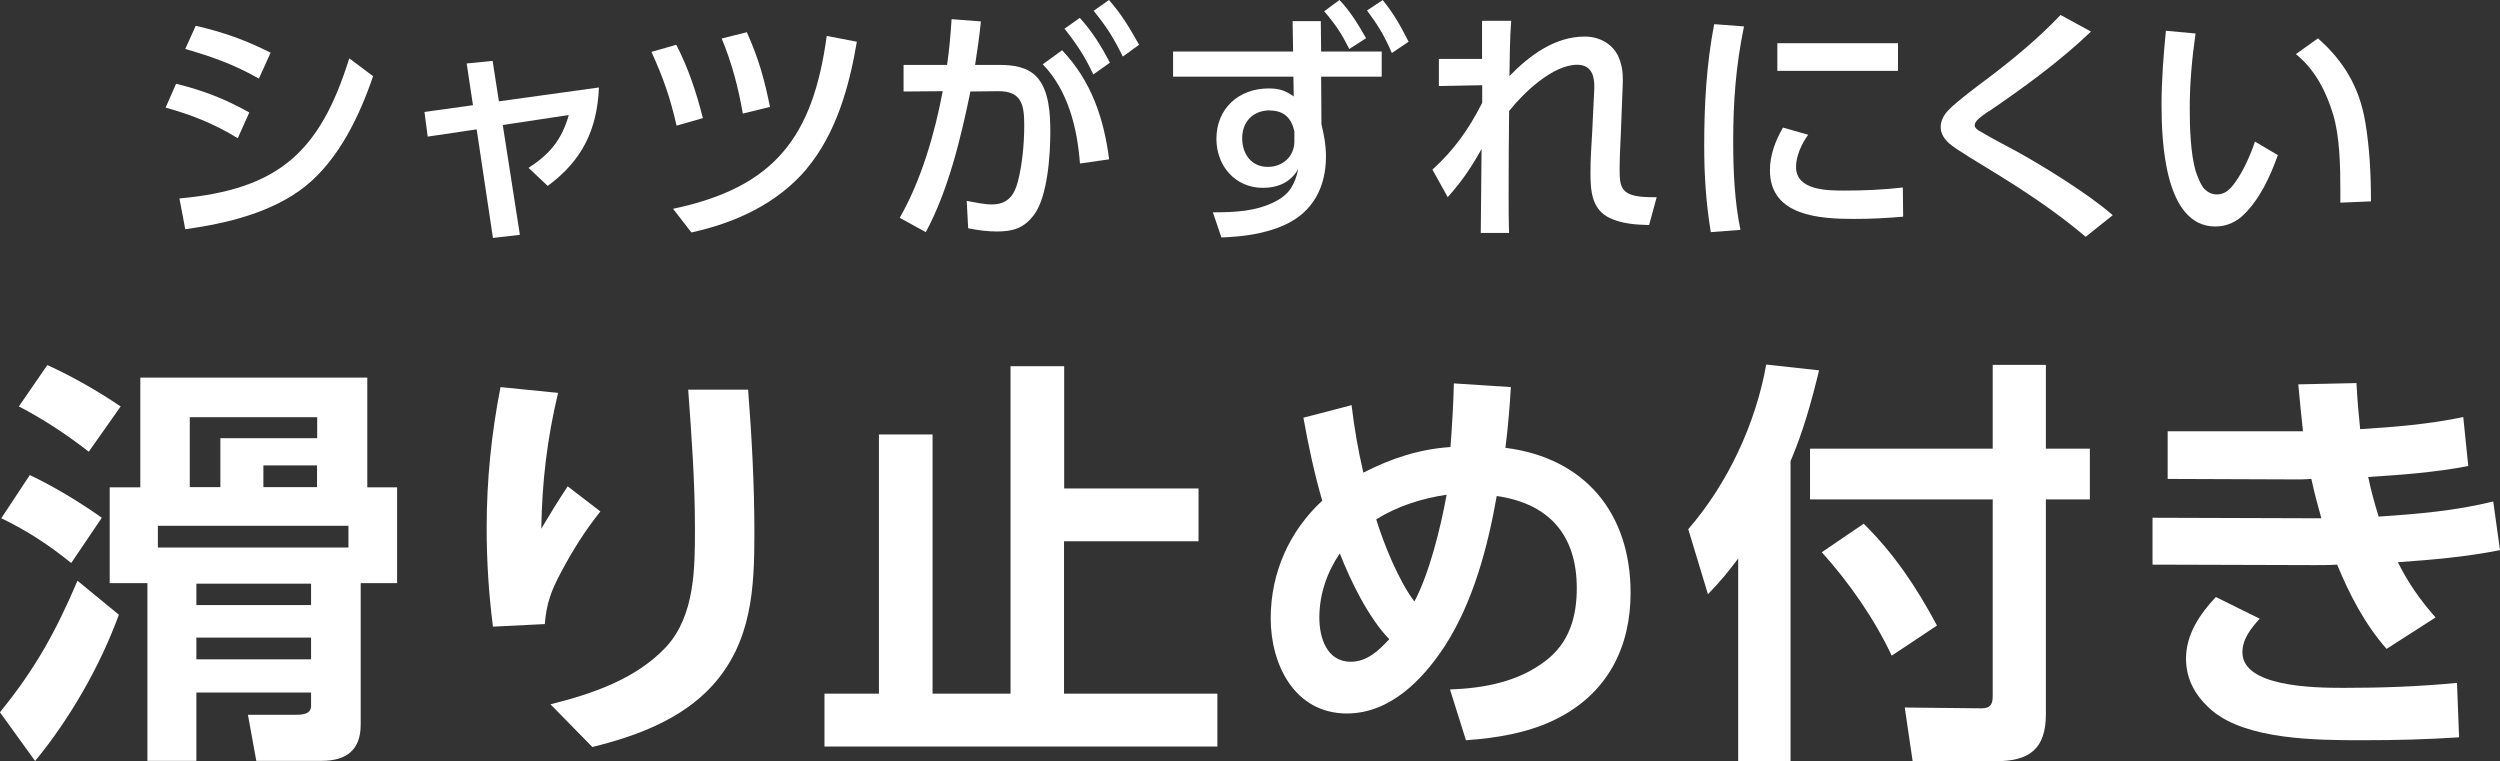 <svg xmlns="http://www.w3.org/2000/svg" viewBox="0 0 155.19 47.25">
  <rect x="0" y="0" width="155.19" height="47.25" fill="#333333" stroke="none"/>
  <defs>
    <style>
      .cls-1 {
        fill: #fff;
        stroke-width: 0px;
      }
    </style>
  </defs>
  <path class="cls-1" d="M15.48,6.97l-.72,1.61c-1.45-.89-2.85-1.45-4.48-1.9l.65-1.48c1.68.41,3.04.94,4.54,1.78ZM11.14,12.32c6.14-.56,8.73-2.87,10.54-8.7l1.48,1.11c-.84,2.46-2.12,5.15-4.19,6.82-2.06,1.65-4.9,2.32-7.47,2.68l-.36-1.9ZM16.8,3.27l-.73,1.61c-1.5-.86-2.93-1.37-4.57-1.84l.65-1.44c1.76.41,3.04.87,4.65,1.67Z"/>
  <path class="cls-1" d="M32.25,14.58l-1.65.19-1.01-6.74-3.04.45-.2-1.53,3.01-.42-.39-2.59,1.61-.16.39,2.51,6.21-.86c-.11,2.62-1.04,4.54-3.18,6.11l-1.19-1.12c1.33-.86,2.06-1.75,2.5-3.28l-4.1.62,1.06,6.8Z"/>
  <path class="cls-1" d="M43.64,7.33l-1.64.47c-.41-1.78-.81-2.92-1.56-4.58l1.54-.44c.75,1.45,1.25,2.96,1.65,4.55ZM50.08,10.48c-1.84,2.17-4.43,3.35-7.16,3.95l-1.14-1.47c6.33-1.33,8.69-4.48,9.54-10.73l1.87.36c-.47,2.78-1.28,5.69-3.12,7.89ZM47.79,6.64l-1.68.41c-.27-1.59-.69-3.17-1.31-4.66l1.56-.39c.73,1.62,1.09,2.92,1.44,4.65Z"/>
  <path class="cls-1" d="M57.47,14.41l-1.62-.89c1.33-2.31,2.18-5.24,2.67-7.86l-2.43.02v-1.65h2.7c.14-.94.22-1.89.28-2.84l1.82.14c-.09.9-.22,1.81-.36,2.7h1.51c.83,0,1.73.11,2.32.75.78.84.84,2.34.84,3.43,0,1.39-.17,4.01-1.01,5.12-.62.83-1.29,1.04-2.31,1.04-.62,0-1.17-.08-1.78-.2l-.09-1.7c.5.09,1.06.22,1.56.22.97,0,1.39-.55,1.62-1.43.27-1.06.39-2.35.39-3.46,0-1.23-.12-2.15-1.61-2.14l-1.73.02c-.59,2.87-1.37,6.14-2.78,8.75ZM68.85,9.89l-1.81.26c-.17-2.21-.73-4.52-2.31-6.16l1.2-.87c1.81,1.9,2.59,4.21,2.92,6.77ZM67.03,1.11c.78.86,1.33,1.75,1.87,2.78l-1.03.73c-.55-1.15-1-1.84-1.79-2.84l.95-.67ZM68.84,0c.79.89,1.29,1.75,1.87,2.78l-1.01.73c-.59-1.19-.98-1.81-1.81-2.84l.95-.67Z"/>
  <path class="cls-1" d="M85.77,3.2v1.56h-3.76l.02,2.96c.17.69.28,1.29.28,2,0,1.89-.81,3.45-2.56,4.24-1.23.56-2.59.73-3.93.78l-.53-1.56c1.34,0,2.7-.05,3.91-.69.87-.45,1.19-1.08,1.39-2-.47.83-1.26,1.17-2.2,1.17-1.72,0-2.88-1.37-2.88-3.04,0-1.89,1.39-3.13,3.24-3.13.64,0,1.04.12,1.56.5l-.02-1.23h-7.47v-1.56h7.45l-.03-1.89h1.75l.02,1.89h3.76ZM78.83,6.85c-1.04,0-1.72.7-1.72,1.73,0,.97.56,1.78,1.59,1.78.92,0,1.65-.64,1.65-1.59v-.62c-.19-.83-.65-1.29-1.53-1.29ZM83.15,0c.69.73,1.15,1.5,1.65,2.37l-1.04.67c-.5-.98-.84-1.5-1.56-2.34l.95-.7ZM85.83,0c.7.86,1.11,1.61,1.61,2.59l-1.04.7c-.47-1.08-.84-1.7-1.54-2.64l.98-.65Z"/>
  <path class="cls-1" d="M89.32,5.33v-1.67h2.68V1.29h1.81c-.09,1.14-.09,2.29-.11,3.43,1.25-1.28,2.81-2.45,4.68-2.45.86,0,1.67.41,2.06,1.19.23.5.3.97.3,1.5,0,.3-.02.59-.03.89l-.09,2.32c-.03.78-.08,1.54-.08,2.32,0,1.17.06,1.75,2,1.75h.3l-.47,1.73c-.83-.02-1.7-.08-2.45-.44-1.12-.53-1.19-1.72-1.19-2.81,0-.86.06-1.71.11-2.57l.11-2.28c0-.11.02-.31.02-.42,0-.42,0-1.43-1.06-1.43-1.53,0-3.34,1.75-4.23,2.87-.02,1.73-.03,3.45-.03,5.18,0,.79,0,1.59.03,2.39h-1.76c.02-1.73.03-3.48.05-5.21-.67,1.19-1.19,1.96-2.1,2.99l-.95-1.71c1.37-1.25,2.25-2.5,3.09-4.15v-1.09l-2.67.05Z"/>
  <path class="cls-1" d="M108.26,1.64c-.5,2.42-.67,4.65-.67,7.11,0,1.83.08,3.73.45,5.52l-1.84.14c-.3-1.83-.41-3.52-.41-5.38,0-2.51.14-5.05.62-7.53l1.84.14ZM112.25,8.36c-.41.55-.76,1.33-.76,2,0,1.47,1.96,1.47,3.01,1.47,1.2,0,2.42-.05,3.62-.19l.02,1.81c-1,.09-2,.14-3.01.14-2.14,0-5.26-.16-5.26-3.02,0-.94.34-1.84.81-2.65l1.58.45ZM117.82,2.68v1.72h-7.49v-1.72h7.49Z"/>
  <path class="cls-1" d="M123.47,6.89c-.53.37-.89.62-.89.89,0,.17.2.3.33.37.75.44,1.51.84,2.28,1.25,1.7.94,4.54,2.7,5.96,3.96l-1.68,1.34c-1.84-1.56-3.84-2.88-5.89-4.13-.58-.36-2.14-1.28-2.56-1.65-.31-.28-.55-.59-.55-1.04,0-.39.2-.75.47-1.03.45-.5,2.09-1.72,2.71-2.18,1.5-1.15,2.96-2.37,4.26-3.74l1.89,1.03c-1.95,1.86-4.1,3.42-6.32,4.94Z"/>
  <path class="cls-1" d="M136.29,2.09c-.22,1.54-.36,3.07-.36,4.63,0,1.17.05,2.78.36,3.88.11.33.33.91.56,1.14.23.22.47.33.78.33.51,0,.84-.36,1.12-.75.51-.7.95-1.7,1.23-2.53l1.42.84c-.47,1.31-1.09,2.67-2.09,3.67-.48.48-1.09.76-1.79.76-3.15,0-3.34-5.3-3.34-7.55,0-1.53.12-3.06.27-4.6l1.84.17ZM146.82,7.53c.28,1.65.36,3.32.36,4.97l-1.9.08v-.76c0-1.47-.03-3.32-.45-4.72-.44-1.44-1.12-2.78-2.31-3.74l1.37-.98c1.61,1.42,2.57,3.04,2.93,5.16Z"/>
  <path class="cls-1" d="M0,44.21c2.18-2.68,3.46-4.99,4.81-8.16l2.57,2.11c-1.17,3.2-3.04,6.45-5.2,9.08l-2.18-3.02ZM6.32,32.14l-1.9,2.81c-1.38-1.12-2.73-2-4.34-2.78l1.77-2.68c1.48.7,3.12,1.69,4.47,2.65ZM7.49,25.23l-1.98,2.81c-1.33-1.04-2.83-2.03-4.34-2.81l1.77-2.57c1.59.73,3.09,1.59,4.55,2.57ZM22.39,44.99c0,1.59-.91,2.24-2.42,2.24h-4.06l-.52-2.86h2.96c.42,0,.96-.03.96-.55v-.83h-7.12v4.24h-3.04v-11.03h-2.34v-5.95h1.9v-6.81h14.09v6.81h1.85v5.95h-2.26v8.79ZM21.63,33.99v-1.35h-11.83v1.35h11.83ZM11.78,25.9v4.34h1.9v-3.04h6.01v-1.3h-7.9ZM12.19,36.23v1.33h7.12v-1.33h-7.12ZM12.19,39.58v1.35h7.12v-1.35h-7.12ZM16.35,28.89v1.35h3.33v-1.35h-3.33Z"/>
  <path class="cls-1" d="M34.64,24.4c-.68,2.86-.99,5.49-1.04,8.42.52-.88,1.07-1.77,1.64-2.63l2.03,1.56c-.94,1.17-1.74,2.44-2.44,3.77-.6,1.12-.91,1.92-1.01,3.22l-3.22.16c-.26-2.03-.39-4.06-.39-6.11,0-2.99.29-5.85.86-8.76l3.59.36ZM46.44,24.19c.23,2.96.39,5.93.39,8.92,0,3.43-.16,6.73-2.6,9.44-1.92,2.11-4.73,3.15-7.46,3.82l-2.6-2.65c2.6-.65,5.3-1.56,7.18-3.56,1.79-1.95,1.79-4.89,1.79-7.36,0-2.89-.21-5.75-.42-8.61h3.72Z"/>
  <path class="cls-1" d="M66.05,30.32h8.35v3.28h-8.35v9.46h9.52v3.28h-24.39v-3.28h3.38v-16.09h3.33v16.09h4.84v-20.33h3.33v7.59Z"/>
  <path class="cls-1" d="M80.91,25.93l2.99-.78c.18,1.48.39,2.7.73,4.19,1.72-.88,3.46-1.46,5.41-1.59.1-1.33.18-2.63.21-3.95l3.54.23c-.08,1.27-.18,2.52-.34,3.77,4.94.62,7.77,4.06,7.77,9,0,3.35-1.4,6.16-4.45,7.75-1.72.91-3.82,1.27-5.77,1.4l-.99-3.15c2.13-.08,4.24-.47,5.95-1.79,1.46-1.12,1.92-2.73,1.92-4.5,0-3.3-1.72-5.25-4.97-5.72-.55,3.15-1.46,6.58-3.22,9.31-1.38,2.11-3.41,4.19-6.08,4.19-3.25,0-4.73-3.04-4.73-5.9s1.17-5.43,3.2-7.31c-.47-1.59-.88-3.51-1.17-5.15ZM83.17,34.35c-.81,1.2-1.27,2.55-1.27,4,0,1.25.47,2.73,1.95,2.73,1.01,0,1.74-.7,2.39-1.4-1.3-1.35-2.39-3.59-3.07-5.33ZM89.8,30.71c-1.53.23-3.04.7-4.37,1.53.47,1.53,1.4,3.82,2.37,5.1.94-1.77,1.64-4.63,2-6.63Z"/>
  <path class="cls-1" d="M106.02,36.88l-1.22-4.03c2.44-2.81,4.19-6.55,4.84-10.22l3.28.36c-.47,1.95-.99,3.8-1.77,5.64v18.62h-3.25v-12.58c-.62.83-1.14,1.46-1.87,2.21ZM127,22.65v5.2h2.73v3.15h-2.73v13.34c0,2.13-1.01,2.91-3.07,2.91h-5.2l-.49-3.33,4.76.05c.57,0,.7-.26.7-.78v-12.19h-11.34v-3.15h11.34v-5.2h3.3ZM120.24,38.83l-2.81,1.87c-1.09-2.31-2.63-4.52-4.34-6.42l2.6-1.77c1.9,1.87,3.3,3.98,4.55,6.32Z"/>
  <path class="cls-1" d="M147.65,32.07c2.39-.16,4.78-.36,7.12-.94l.42,3.02c-2.11.42-4.21.6-6.34.75.65,1.3,1.38,2.34,2.34,3.43l-3.04,1.95c-1.35-1.53-2.29-3.35-3.07-5.23-.47.03-.94.03-1.4.03l-10.06-.03v-2.91l9.31.03h1.17c-.23-.81-.44-1.61-.62-2.44-.34.03-.65.03-.99.03l-7.93-.03v-2.96h8.4c-.1-.96-.21-1.95-.29-2.91l3.61-.08c.05.96.13,1.92.23,2.86,2.13-.13,4.29-.31,6.4-.75l.31,3.04c-2.03.39-4.16.55-6.21.68.18.88.39,1.61.65,2.47ZM140.27,38.41c-.52.57-1.07,1.25-1.07,2.08,0,2.13,4.34,2.21,6.27,2.21,2.37,0,4.71-.08,7.05-.31l.13,3.38c-2.03.13-3.8.18-6.08.18-2.78,0-7.07-.03-9.23-1.82-1.01-.86-1.64-1.9-1.64-3.25,0-1.51.86-2.76,1.85-3.82l2.73,1.35Z"/>
</svg>